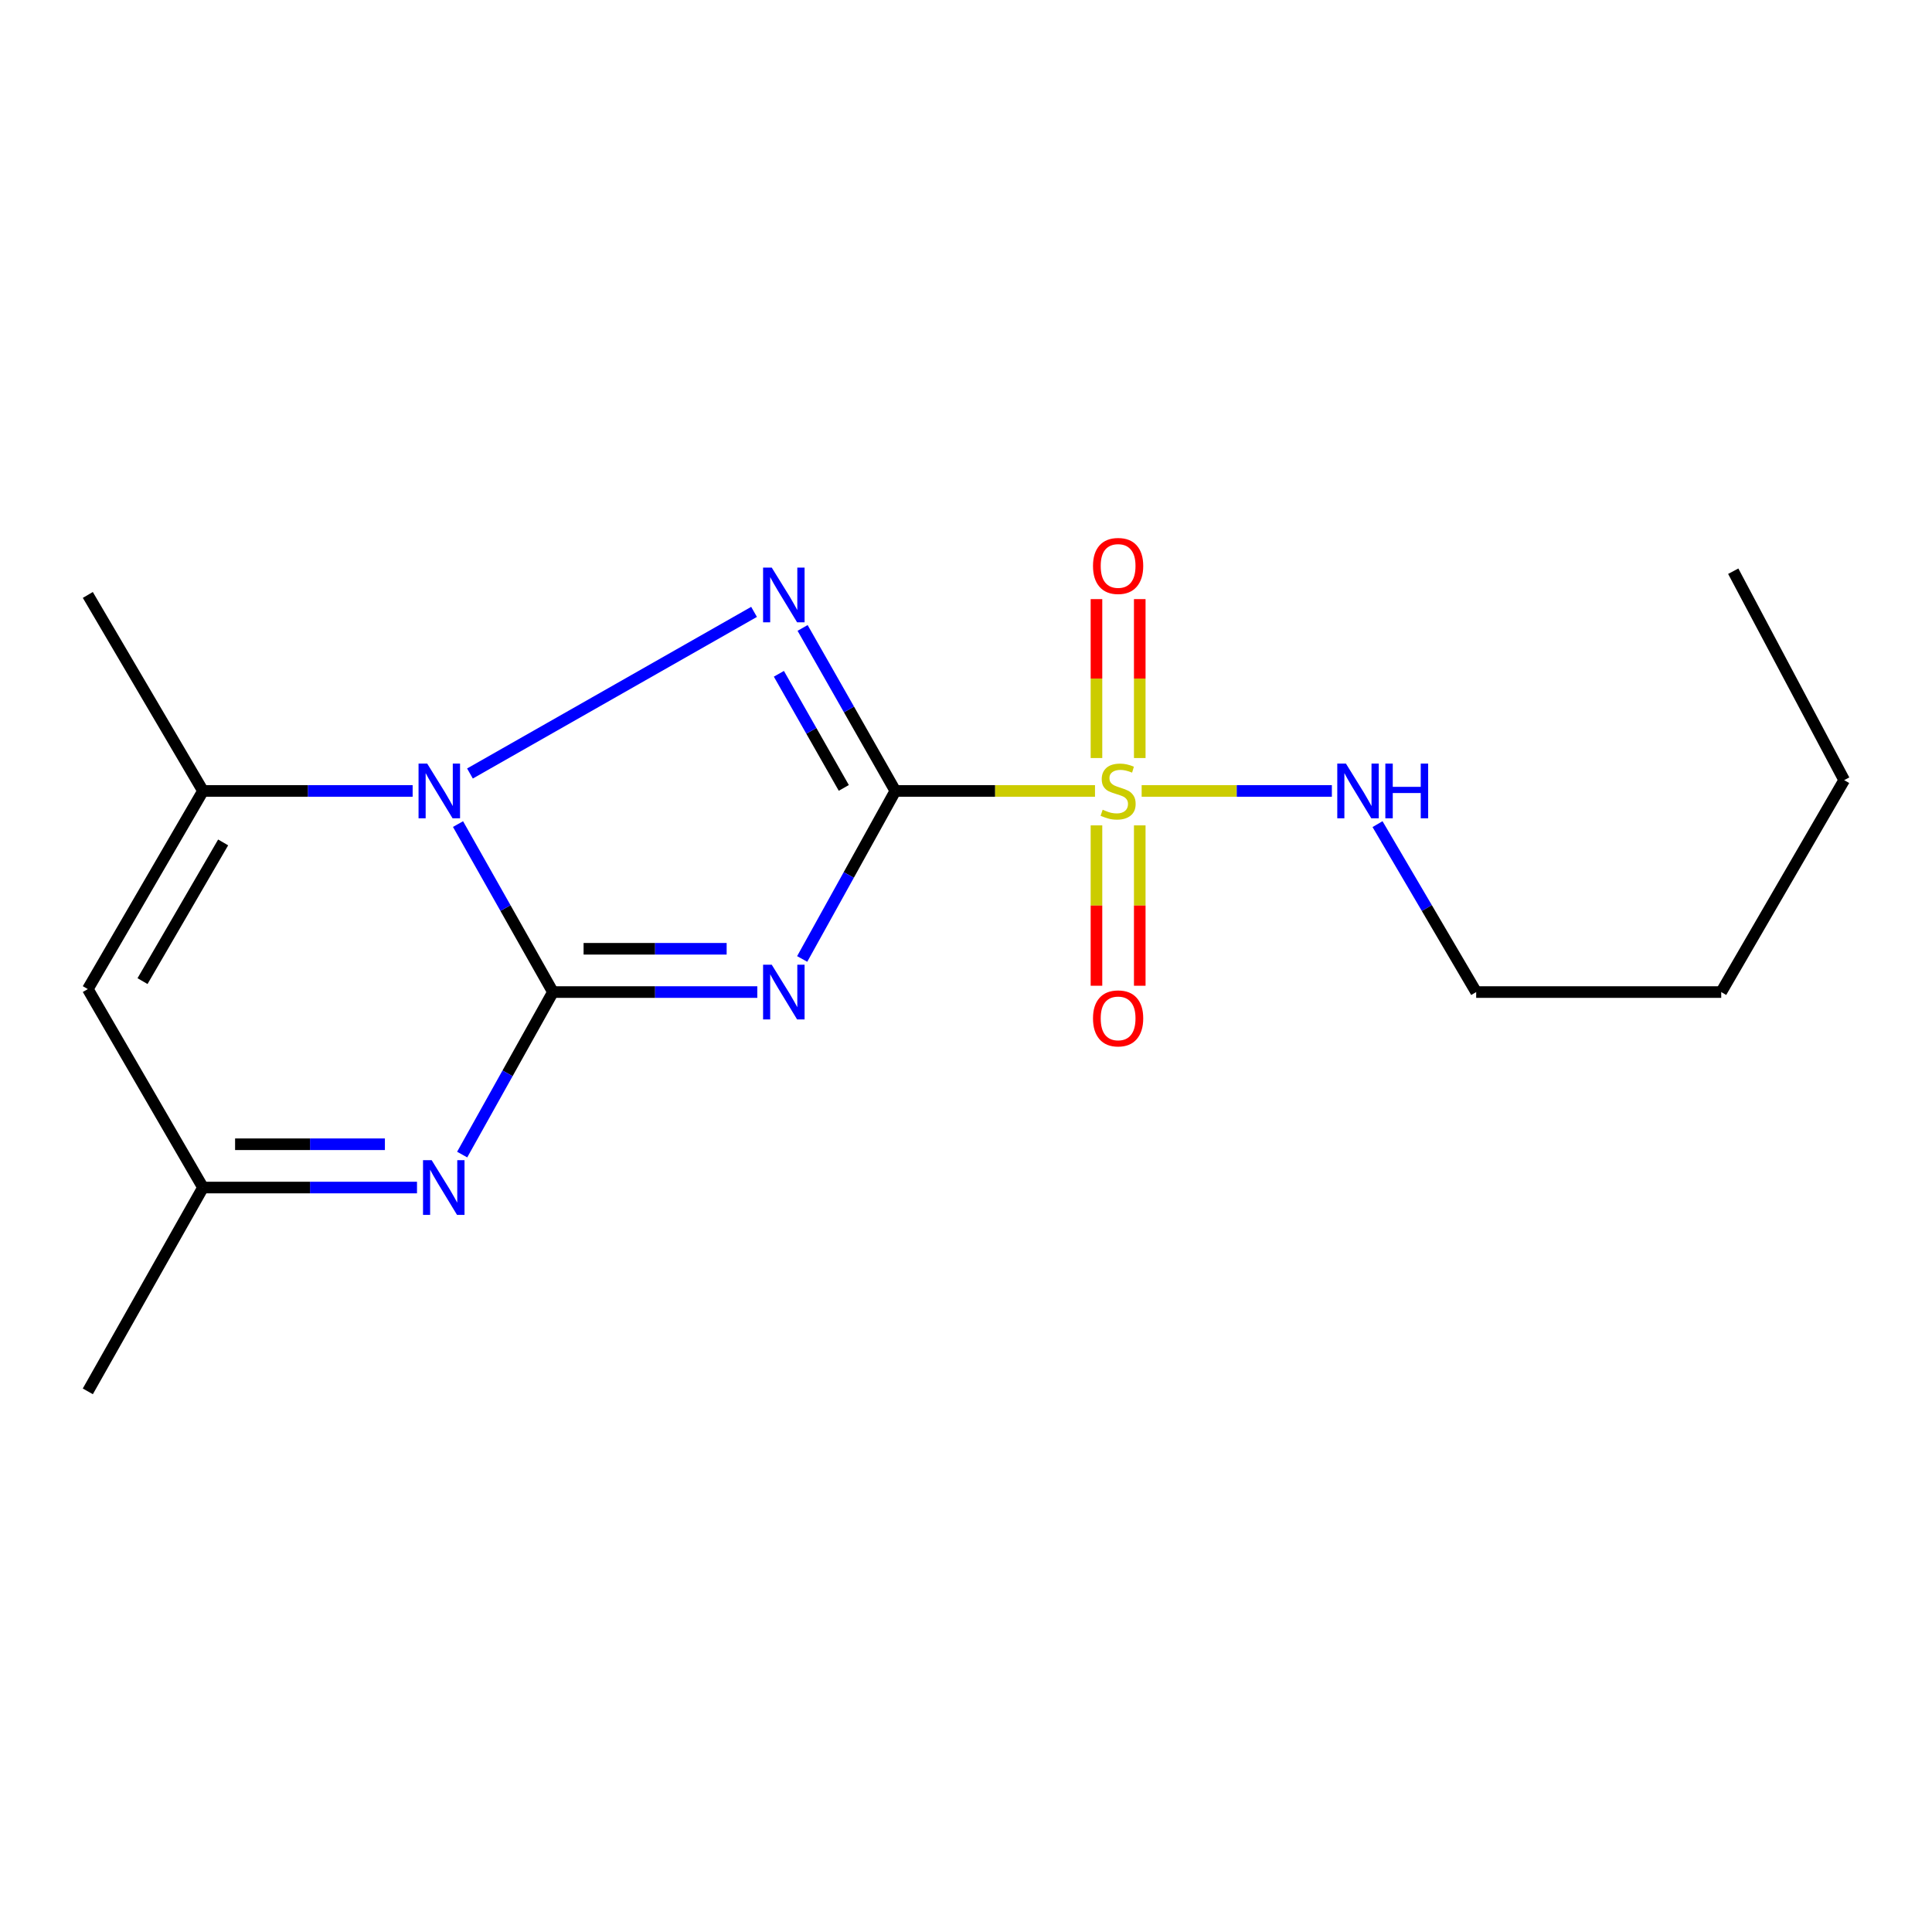 <?xml version='1.0' encoding='iso-8859-1'?>
<svg version='1.1' baseProfile='full'
              xmlns='http://www.w3.org/2000/svg'
                      xmlns:rdkit='http://www.rdkit.org/xml'
                      xmlns:xlink='http://www.w3.org/1999/xlink'
                  xml:space='preserve'
width='1000px' height='1000px' viewBox='0 0 1000 1000'>
<!-- END OF HEADER -->
<rect style='opacity:1.0;fill:#FFFFFF;stroke:none' width='1000' height='1000' x='0' y='0'> </rect>
<path class='bond-1' d='M 463.428,409.391 L 439.319,452.874' style='fill:none;fill-rule:evenodd;stroke:#000000;stroke-width:6px;stroke-linecap:butt;stroke-linejoin:miter;stroke-opacity:1' />
<path class='bond-1' d='M 439.319,452.874 L 415.209,496.357' style='fill:none;fill-rule:evenodd;stroke:#0000FF;stroke-width:6px;stroke-linecap:butt;stroke-linejoin:miter;stroke-opacity:1' />
<path class='bond-3' d='M 463.428,409.391 L 439.426,367.205' style='fill:none;fill-rule:evenodd;stroke:#000000;stroke-width:6px;stroke-linecap:butt;stroke-linejoin:miter;stroke-opacity:1' />
<path class='bond-3' d='M 439.426,367.205 L 415.424,325.019' style='fill:none;fill-rule:evenodd;stroke:#0000FF;stroke-width:6px;stroke-linecap:butt;stroke-linejoin:miter;stroke-opacity:1' />
<path class='bond-3' d='M 436.753,407.815 L 419.952,378.285' style='fill:none;fill-rule:evenodd;stroke:#000000;stroke-width:6px;stroke-linecap:butt;stroke-linejoin:miter;stroke-opacity:1' />
<path class='bond-3' d='M 419.952,378.285 L 403.15,348.755' style='fill:none;fill-rule:evenodd;stroke:#0000FF;stroke-width:6px;stroke-linecap:butt;stroke-linejoin:miter;stroke-opacity:1' />
<path class='bond-4' d='M 463.428,409.391 L 515.099,409.391' style='fill:none;fill-rule:evenodd;stroke:#000000;stroke-width:6px;stroke-linecap:butt;stroke-linejoin:miter;stroke-opacity:1' />
<path class='bond-4' d='M 515.099,409.391 L 566.77,409.391' style='fill:none;fill-rule:evenodd;stroke:#CCCC00;stroke-width:6px;stroke-linecap:butt;stroke-linejoin:miter;stroke-opacity:1' />
<path class='bond-0' d='M 286.196,513.492 L 339.088,513.492' style='fill:none;fill-rule:evenodd;stroke:#000000;stroke-width:6px;stroke-linecap:butt;stroke-linejoin:miter;stroke-opacity:1' />
<path class='bond-0' d='M 339.088,513.492 L 391.98,513.492' style='fill:none;fill-rule:evenodd;stroke:#0000FF;stroke-width:6px;stroke-linecap:butt;stroke-linejoin:miter;stroke-opacity:1' />
<path class='bond-0' d='M 302.063,491.086 L 339.088,491.086' style='fill:none;fill-rule:evenodd;stroke:#000000;stroke-width:6px;stroke-linecap:butt;stroke-linejoin:miter;stroke-opacity:1' />
<path class='bond-0' d='M 339.088,491.086 L 376.112,491.086' style='fill:none;fill-rule:evenodd;stroke:#0000FF;stroke-width:6px;stroke-linecap:butt;stroke-linejoin:miter;stroke-opacity:1' />
<path class='bond-5' d='M 286.196,513.492 L 262.708,555.552' style='fill:none;fill-rule:evenodd;stroke:#000000;stroke-width:6px;stroke-linecap:butt;stroke-linejoin:miter;stroke-opacity:1' />
<path class='bond-5' d='M 262.708,555.552 L 239.22,597.611' style='fill:none;fill-rule:evenodd;stroke:#0000FF;stroke-width:6px;stroke-linecap:butt;stroke-linejoin:miter;stroke-opacity:1' />
<path class='bond-18' d='M 286.196,513.492 L 261.632,470.016' style='fill:none;fill-rule:evenodd;stroke:#000000;stroke-width:6px;stroke-linecap:butt;stroke-linejoin:miter;stroke-opacity:1' />
<path class='bond-18' d='M 261.632,470.016 L 237.069,426.54' style='fill:none;fill-rule:evenodd;stroke:#0000FF;stroke-width:6px;stroke-linecap:butt;stroke-linejoin:miter;stroke-opacity:1' />
<path class='bond-2' d='M 243.249,400.363 L 390.295,316.709' style='fill:none;fill-rule:evenodd;stroke:#0000FF;stroke-width:6px;stroke-linecap:butt;stroke-linejoin:miter;stroke-opacity:1' />
<path class='bond-6' d='M 213.582,409.391 L 159.325,409.391' style='fill:none;fill-rule:evenodd;stroke:#0000FF;stroke-width:6px;stroke-linecap:butt;stroke-linejoin:miter;stroke-opacity:1' />
<path class='bond-6' d='M 159.325,409.391 L 105.067,409.391' style='fill:none;fill-rule:evenodd;stroke:#000000;stroke-width:6px;stroke-linecap:butt;stroke-linejoin:miter;stroke-opacity:1' />
<path class='bond-9' d='M 589.936,392.358 L 589.936,351.23' style='fill:none;fill-rule:evenodd;stroke:#CCCC00;stroke-width:6px;stroke-linecap:butt;stroke-linejoin:miter;stroke-opacity:1' />
<path class='bond-9' d='M 589.936,351.23 L 589.936,310.102' style='fill:none;fill-rule:evenodd;stroke:#FF0000;stroke-width:6px;stroke-linecap:butt;stroke-linejoin:miter;stroke-opacity:1' />
<path class='bond-9' d='M 567.53,392.358 L 567.53,351.23' style='fill:none;fill-rule:evenodd;stroke:#CCCC00;stroke-width:6px;stroke-linecap:butt;stroke-linejoin:miter;stroke-opacity:1' />
<path class='bond-9' d='M 567.53,351.23 L 567.53,310.102' style='fill:none;fill-rule:evenodd;stroke:#FF0000;stroke-width:6px;stroke-linecap:butt;stroke-linejoin:miter;stroke-opacity:1' />
<path class='bond-10' d='M 567.53,427.212 L 567.53,468.716' style='fill:none;fill-rule:evenodd;stroke:#CCCC00;stroke-width:6px;stroke-linecap:butt;stroke-linejoin:miter;stroke-opacity:1' />
<path class='bond-10' d='M 567.53,468.716 L 567.53,510.22' style='fill:none;fill-rule:evenodd;stroke:#FF0000;stroke-width:6px;stroke-linecap:butt;stroke-linejoin:miter;stroke-opacity:1' />
<path class='bond-10' d='M 589.936,427.212 L 589.936,468.716' style='fill:none;fill-rule:evenodd;stroke:#CCCC00;stroke-width:6px;stroke-linecap:butt;stroke-linejoin:miter;stroke-opacity:1' />
<path class='bond-10' d='M 589.936,468.716 L 589.936,510.22' style='fill:none;fill-rule:evenodd;stroke:#FF0000;stroke-width:6px;stroke-linecap:butt;stroke-linejoin:miter;stroke-opacity:1' />
<path class='bond-11' d='M 590.917,409.391 L 640.145,409.391' style='fill:none;fill-rule:evenodd;stroke:#CCCC00;stroke-width:6px;stroke-linecap:butt;stroke-linejoin:miter;stroke-opacity:1' />
<path class='bond-11' d='M 640.145,409.391 L 689.372,409.391' style='fill:none;fill-rule:evenodd;stroke:#0000FF;stroke-width:6px;stroke-linecap:butt;stroke-linejoin:miter;stroke-opacity:1' />
<path class='bond-8' d='M 215.839,614.668 L 160.453,614.668' style='fill:none;fill-rule:evenodd;stroke:#0000FF;stroke-width:6px;stroke-linecap:butt;stroke-linejoin:miter;stroke-opacity:1' />
<path class='bond-8' d='M 160.453,614.668 L 105.067,614.668' style='fill:none;fill-rule:evenodd;stroke:#000000;stroke-width:6px;stroke-linecap:butt;stroke-linejoin:miter;stroke-opacity:1' />
<path class='bond-8' d='M 199.224,592.262 L 160.453,592.262' style='fill:none;fill-rule:evenodd;stroke:#0000FF;stroke-width:6px;stroke-linecap:butt;stroke-linejoin:miter;stroke-opacity:1' />
<path class='bond-8' d='M 160.453,592.262 L 121.683,592.262' style='fill:none;fill-rule:evenodd;stroke:#000000;stroke-width:6px;stroke-linecap:butt;stroke-linejoin:miter;stroke-opacity:1' />
<path class='bond-7' d='M 105.067,409.391 L 45.455,511.949' style='fill:none;fill-rule:evenodd;stroke:#000000;stroke-width:6px;stroke-linecap:butt;stroke-linejoin:miter;stroke-opacity:1' />
<path class='bond-7' d='M 115.497,436.034 L 73.768,507.825' style='fill:none;fill-rule:evenodd;stroke:#000000;stroke-width:6px;stroke-linecap:butt;stroke-linejoin:miter;stroke-opacity:1' />
<path class='bond-12' d='M 105.067,409.391 L 45.455,307.941' style='fill:none;fill-rule:evenodd;stroke:#000000;stroke-width:6px;stroke-linecap:butt;stroke-linejoin:miter;stroke-opacity:1' />
<path class='bond-19' d='M 45.455,511.949 L 105.067,614.668' style='fill:none;fill-rule:evenodd;stroke:#000000;stroke-width:6px;stroke-linecap:butt;stroke-linejoin:miter;stroke-opacity:1' />
<path class='bond-13' d='M 105.067,614.668 L 45.455,720.164' style='fill:none;fill-rule:evenodd;stroke:#000000;stroke-width:6px;stroke-linecap:butt;stroke-linejoin:miter;stroke-opacity:1' />
<path class='bond-14' d='M 713.004,426.569 L 738.536,470.031' style='fill:none;fill-rule:evenodd;stroke:#0000FF;stroke-width:6px;stroke-linecap:butt;stroke-linejoin:miter;stroke-opacity:1' />
<path class='bond-14' d='M 738.536,470.031 L 764.069,513.492' style='fill:none;fill-rule:evenodd;stroke:#000000;stroke-width:6px;stroke-linecap:butt;stroke-linejoin:miter;stroke-opacity:1' />
<path class='bond-15' d='M 764.069,513.492 L 890.9,513.492' style='fill:none;fill-rule:evenodd;stroke:#000000;stroke-width:6px;stroke-linecap:butt;stroke-linejoin:miter;stroke-opacity:1' />
<path class='bond-16' d='M 890.9,513.492 L 954.545,403.789' style='fill:none;fill-rule:evenodd;stroke:#000000;stroke-width:6px;stroke-linecap:butt;stroke-linejoin:miter;stroke-opacity:1' />
<path class='bond-17' d='M 954.545,403.789 L 897.124,295.655' style='fill:none;fill-rule:evenodd;stroke:#000000;stroke-width:6px;stroke-linecap:butt;stroke-linejoin:miter;stroke-opacity:1' />
<path  class='atom-2' d='M 399.448 499.332
L 408.728 514.332
Q 409.648 515.812, 411.128 518.492
Q 412.608 521.172, 412.688 521.332
L 412.688 499.332
L 416.448 499.332
L 416.448 527.652
L 412.568 527.652
L 402.608 511.252
Q 401.448 509.332, 400.208 507.132
Q 399.008 504.932, 398.648 504.252
L 398.648 527.652
L 394.968 527.652
L 394.968 499.332
L 399.448 499.332
' fill='#0000FF'/>
<path  class='atom-3' d='M 221.12 395.231
L 230.4 410.231
Q 231.32 411.711, 232.8 414.391
Q 234.28 417.071, 234.36 417.231
L 234.36 395.231
L 238.12 395.231
L 238.12 423.551
L 234.24 423.551
L 224.28 407.151
Q 223.12 405.231, 221.88 403.031
Q 220.68 400.831, 220.32 400.151
L 220.32 423.551
L 216.64 423.551
L 216.64 395.231
L 221.12 395.231
' fill='#0000FF'/>
<path  class='atom-4' d='M 399.448 293.781
L 408.728 308.781
Q 409.648 310.261, 411.128 312.941
Q 412.608 315.621, 412.688 315.781
L 412.688 293.781
L 416.448 293.781
L 416.448 322.101
L 412.568 322.101
L 402.608 305.701
Q 401.448 303.781, 400.208 301.581
Q 399.008 299.381, 398.648 298.701
L 398.648 322.101
L 394.968 322.101
L 394.968 293.781
L 399.448 293.781
' fill='#0000FF'/>
<path  class='atom-5' d='M 570.733 419.111
Q 571.053 419.231, 572.373 419.791
Q 573.693 420.351, 575.133 420.711
Q 576.613 421.031, 578.053 421.031
Q 580.733 421.031, 582.293 419.751
Q 583.853 418.431, 583.853 416.151
Q 583.853 414.591, 583.053 413.631
Q 582.293 412.671, 581.093 412.151
Q 579.893 411.631, 577.893 411.031
Q 575.373 410.271, 573.853 409.551
Q 572.373 408.831, 571.293 407.311
Q 570.253 405.791, 570.253 403.231
Q 570.253 399.671, 572.653 397.471
Q 575.093 395.271, 579.893 395.271
Q 583.173 395.271, 586.893 396.831
L 585.973 399.911
Q 582.573 398.511, 580.013 398.511
Q 577.253 398.511, 575.733 399.671
Q 574.213 400.791, 574.253 402.751
Q 574.253 404.271, 575.013 405.191
Q 575.813 406.111, 576.933 406.631
Q 578.093 407.151, 580.013 407.751
Q 582.573 408.551, 584.093 409.351
Q 585.613 410.151, 586.693 411.791
Q 587.813 413.391, 587.813 416.151
Q 587.813 420.071, 585.173 422.191
Q 582.573 424.271, 578.213 424.271
Q 575.693 424.271, 573.773 423.711
Q 571.893 423.191, 569.653 422.271
L 570.733 419.111
' fill='#CCCC00'/>
<path  class='atom-6' d='M 223.435 600.508
L 232.715 615.508
Q 233.635 616.988, 235.115 619.668
Q 236.595 622.348, 236.675 622.508
L 236.675 600.508
L 240.435 600.508
L 240.435 628.828
L 236.555 628.828
L 226.595 612.428
Q 225.435 610.508, 224.195 608.308
Q 222.995 606.108, 222.635 605.428
L 222.635 628.828
L 218.955 628.828
L 218.955 600.508
L 223.435 600.508
' fill='#0000FF'/>
<path  class='atom-10' d='M 565.733 292.934
Q 565.733 286.134, 569.093 282.334
Q 572.453 278.534, 578.733 278.534
Q 585.013 278.534, 588.373 282.334
Q 591.733 286.134, 591.733 292.934
Q 591.733 299.814, 588.333 303.734
Q 584.933 307.614, 578.733 307.614
Q 572.493 307.614, 569.093 303.734
Q 565.733 299.854, 565.733 292.934
M 578.733 304.414
Q 583.053 304.414, 585.373 301.534
Q 587.733 298.614, 587.733 292.934
Q 587.733 287.374, 585.373 284.574
Q 583.053 281.734, 578.733 281.734
Q 574.413 281.734, 572.053 284.534
Q 569.733 287.334, 569.733 292.934
Q 569.733 298.654, 572.053 301.534
Q 574.413 304.414, 578.733 304.414
' fill='#FF0000'/>
<path  class='atom-11' d='M 565.733 527.116
Q 565.733 520.316, 569.093 516.516
Q 572.453 512.716, 578.733 512.716
Q 585.013 512.716, 588.373 516.516
Q 591.733 520.316, 591.733 527.116
Q 591.733 533.996, 588.333 537.916
Q 584.933 541.796, 578.733 541.796
Q 572.493 541.796, 569.093 537.916
Q 565.733 534.036, 565.733 527.116
M 578.733 538.596
Q 583.053 538.596, 585.373 535.716
Q 587.733 532.796, 587.733 527.116
Q 587.733 521.556, 585.373 518.756
Q 583.053 515.916, 578.733 515.916
Q 574.413 515.916, 572.053 518.716
Q 569.733 521.516, 569.733 527.116
Q 569.733 532.836, 572.053 535.716
Q 574.413 538.596, 578.733 538.596
' fill='#FF0000'/>
<path  class='atom-12' d='M 696.652 395.231
L 705.932 410.231
Q 706.852 411.711, 708.332 414.391
Q 709.812 417.071, 709.892 417.231
L 709.892 395.231
L 713.652 395.231
L 713.652 423.551
L 709.772 423.551
L 699.812 407.151
Q 698.652 405.231, 697.412 403.031
Q 696.212 400.831, 695.852 400.151
L 695.852 423.551
L 692.172 423.551
L 692.172 395.231
L 696.652 395.231
' fill='#0000FF'/>
<path  class='atom-12' d='M 717.052 395.231
L 720.892 395.231
L 720.892 407.271
L 735.372 407.271
L 735.372 395.231
L 739.212 395.231
L 739.212 423.551
L 735.372 423.551
L 735.372 410.471
L 720.892 410.471
L 720.892 423.551
L 717.052 423.551
L 717.052 395.231
' fill='#0000FF'/>
</svg>
